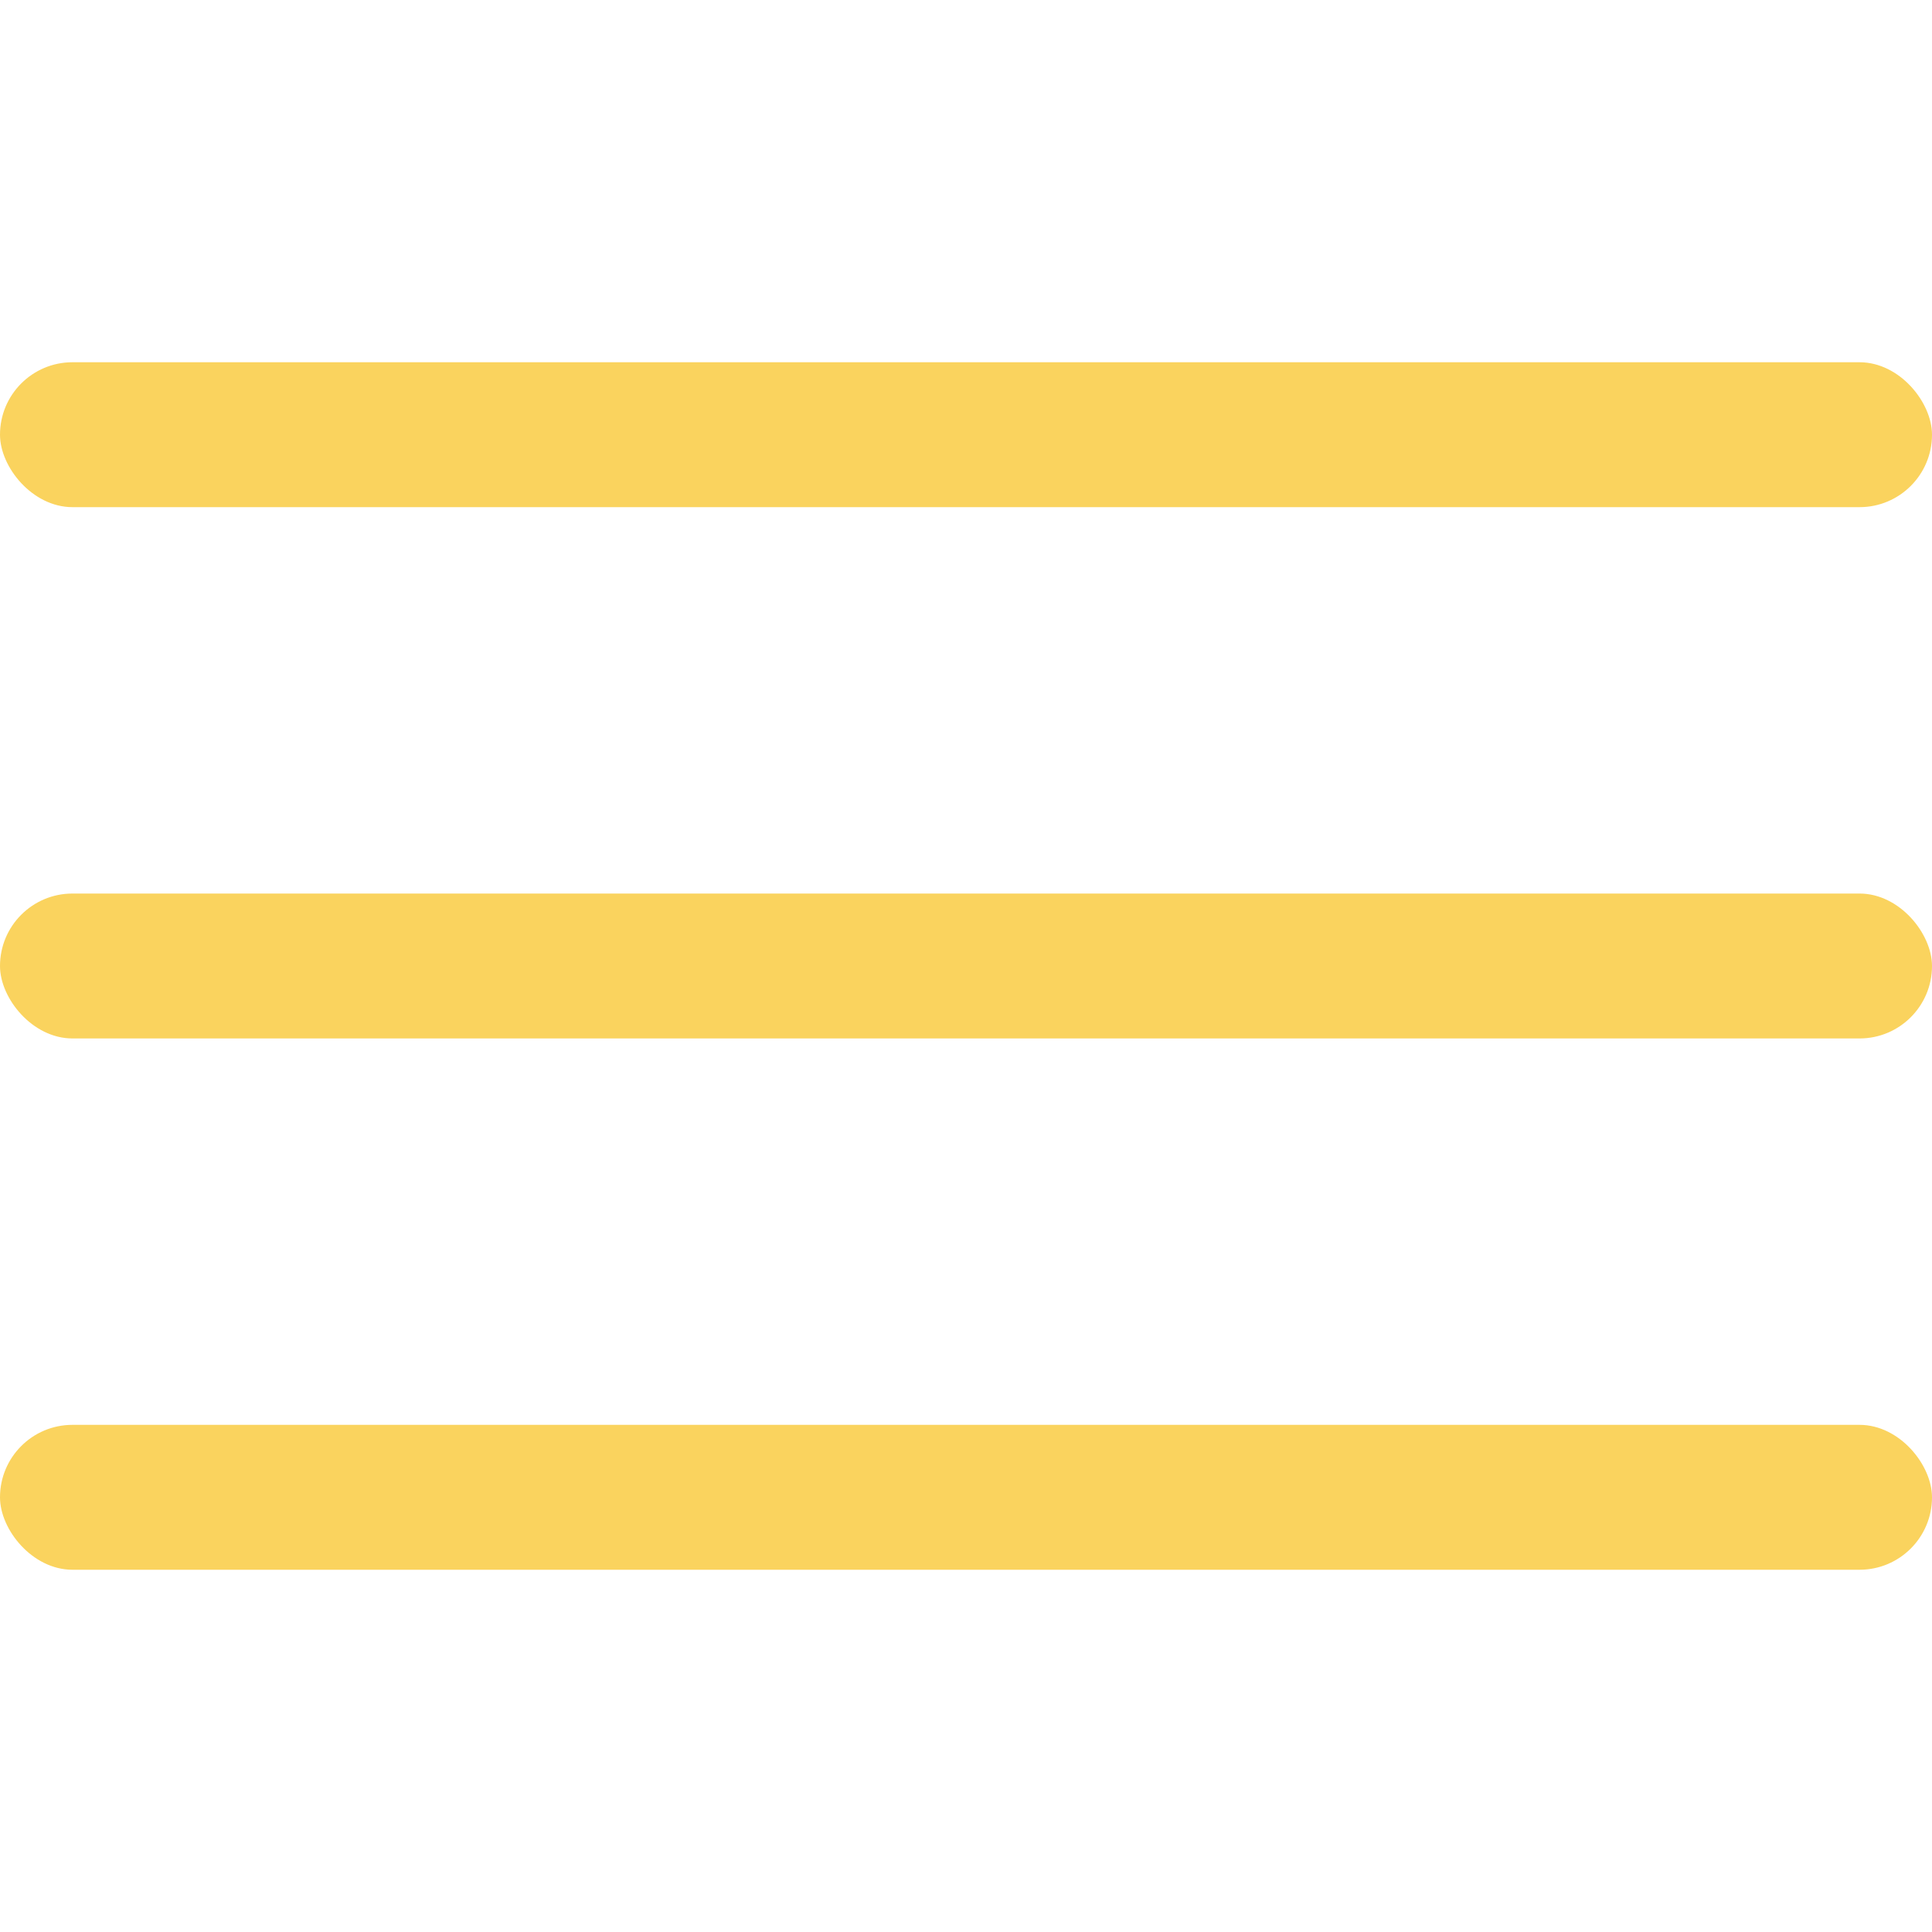 <?xml version="1.0" encoding="UTF-8"?> <svg xmlns="http://www.w3.org/2000/svg" width="20" height="20" viewBox="0 0 20 20" fill="none"><rect y="3.75" width="20" height="1.5" rx="0.75" fill="#FAD35E"></rect><rect y="9.25" width="20" height="1.5" rx="0.75" fill="#FAD35E"></rect><rect y="14.75" width="20" height="1.5" rx="0.75" fill="#FAD35E"></rect></svg> 